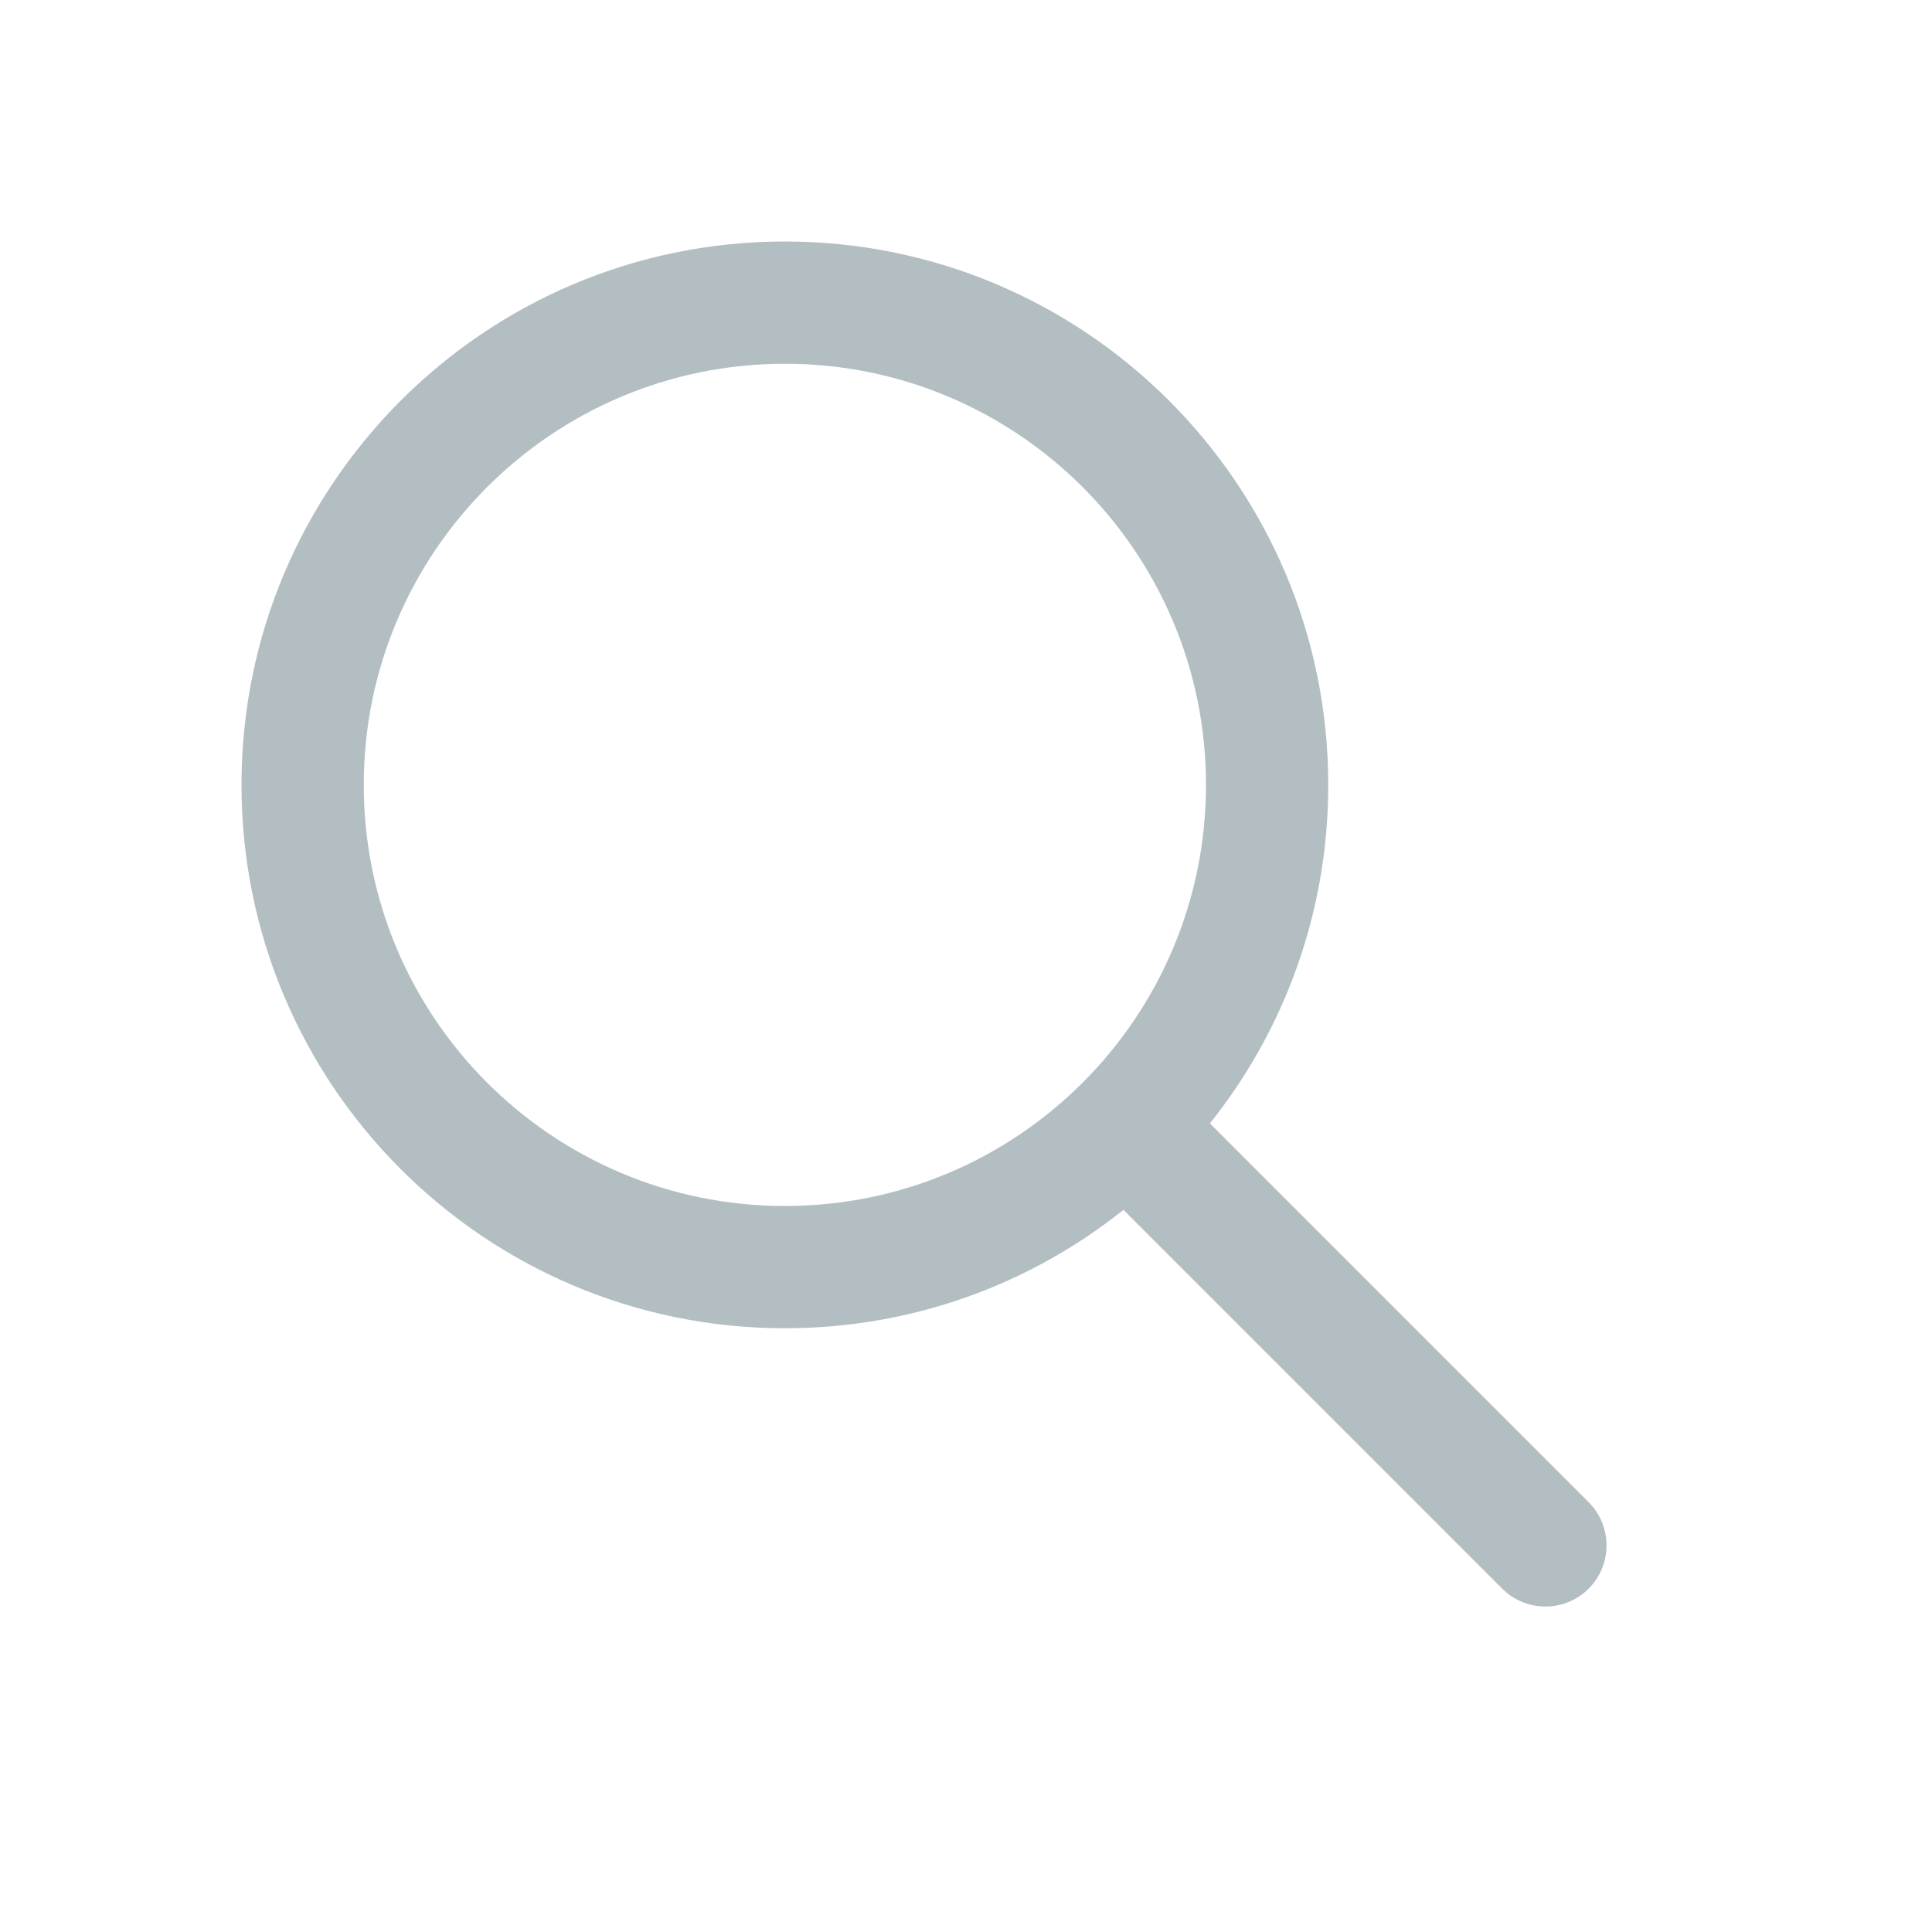 <svg xmlns="http://www.w3.org/2000/svg" xmlns:xlink="http://www.w3.org/1999/xlink" width="32" height="32" viewBox="0 0 32 32">
    <defs>
        <path id="prefix__a" d="M13 4c4.97 0 9 4.03 9 9 0 2.12-.733 4.07-1.96 5.607l6.273 6.274c.395.395.395 1.037 0 1.432s-1.037.395-1.432 0l-6.273-6.274C17.07 21.267 15.121 22 13 22c-4.97 0-9-4.03-9-9s4.03-9 9-9zm0 2.025c-3.852 0-6.975 3.123-6.975 6.975 0 3.852 3.123 6.975 6.975 6.975 3.852 0 6.975-3.123 6.975-6.975 0-3.852-3.123-6.975-6.975-6.975z"/>
    </defs>
    <g fill="none" fill-rule="evenodd">
        <path d="M0 0H32V32H0z"/>
        <use fill="#b3bec2" xlink:href="#prefix__a"/>
    </g>
</svg>
